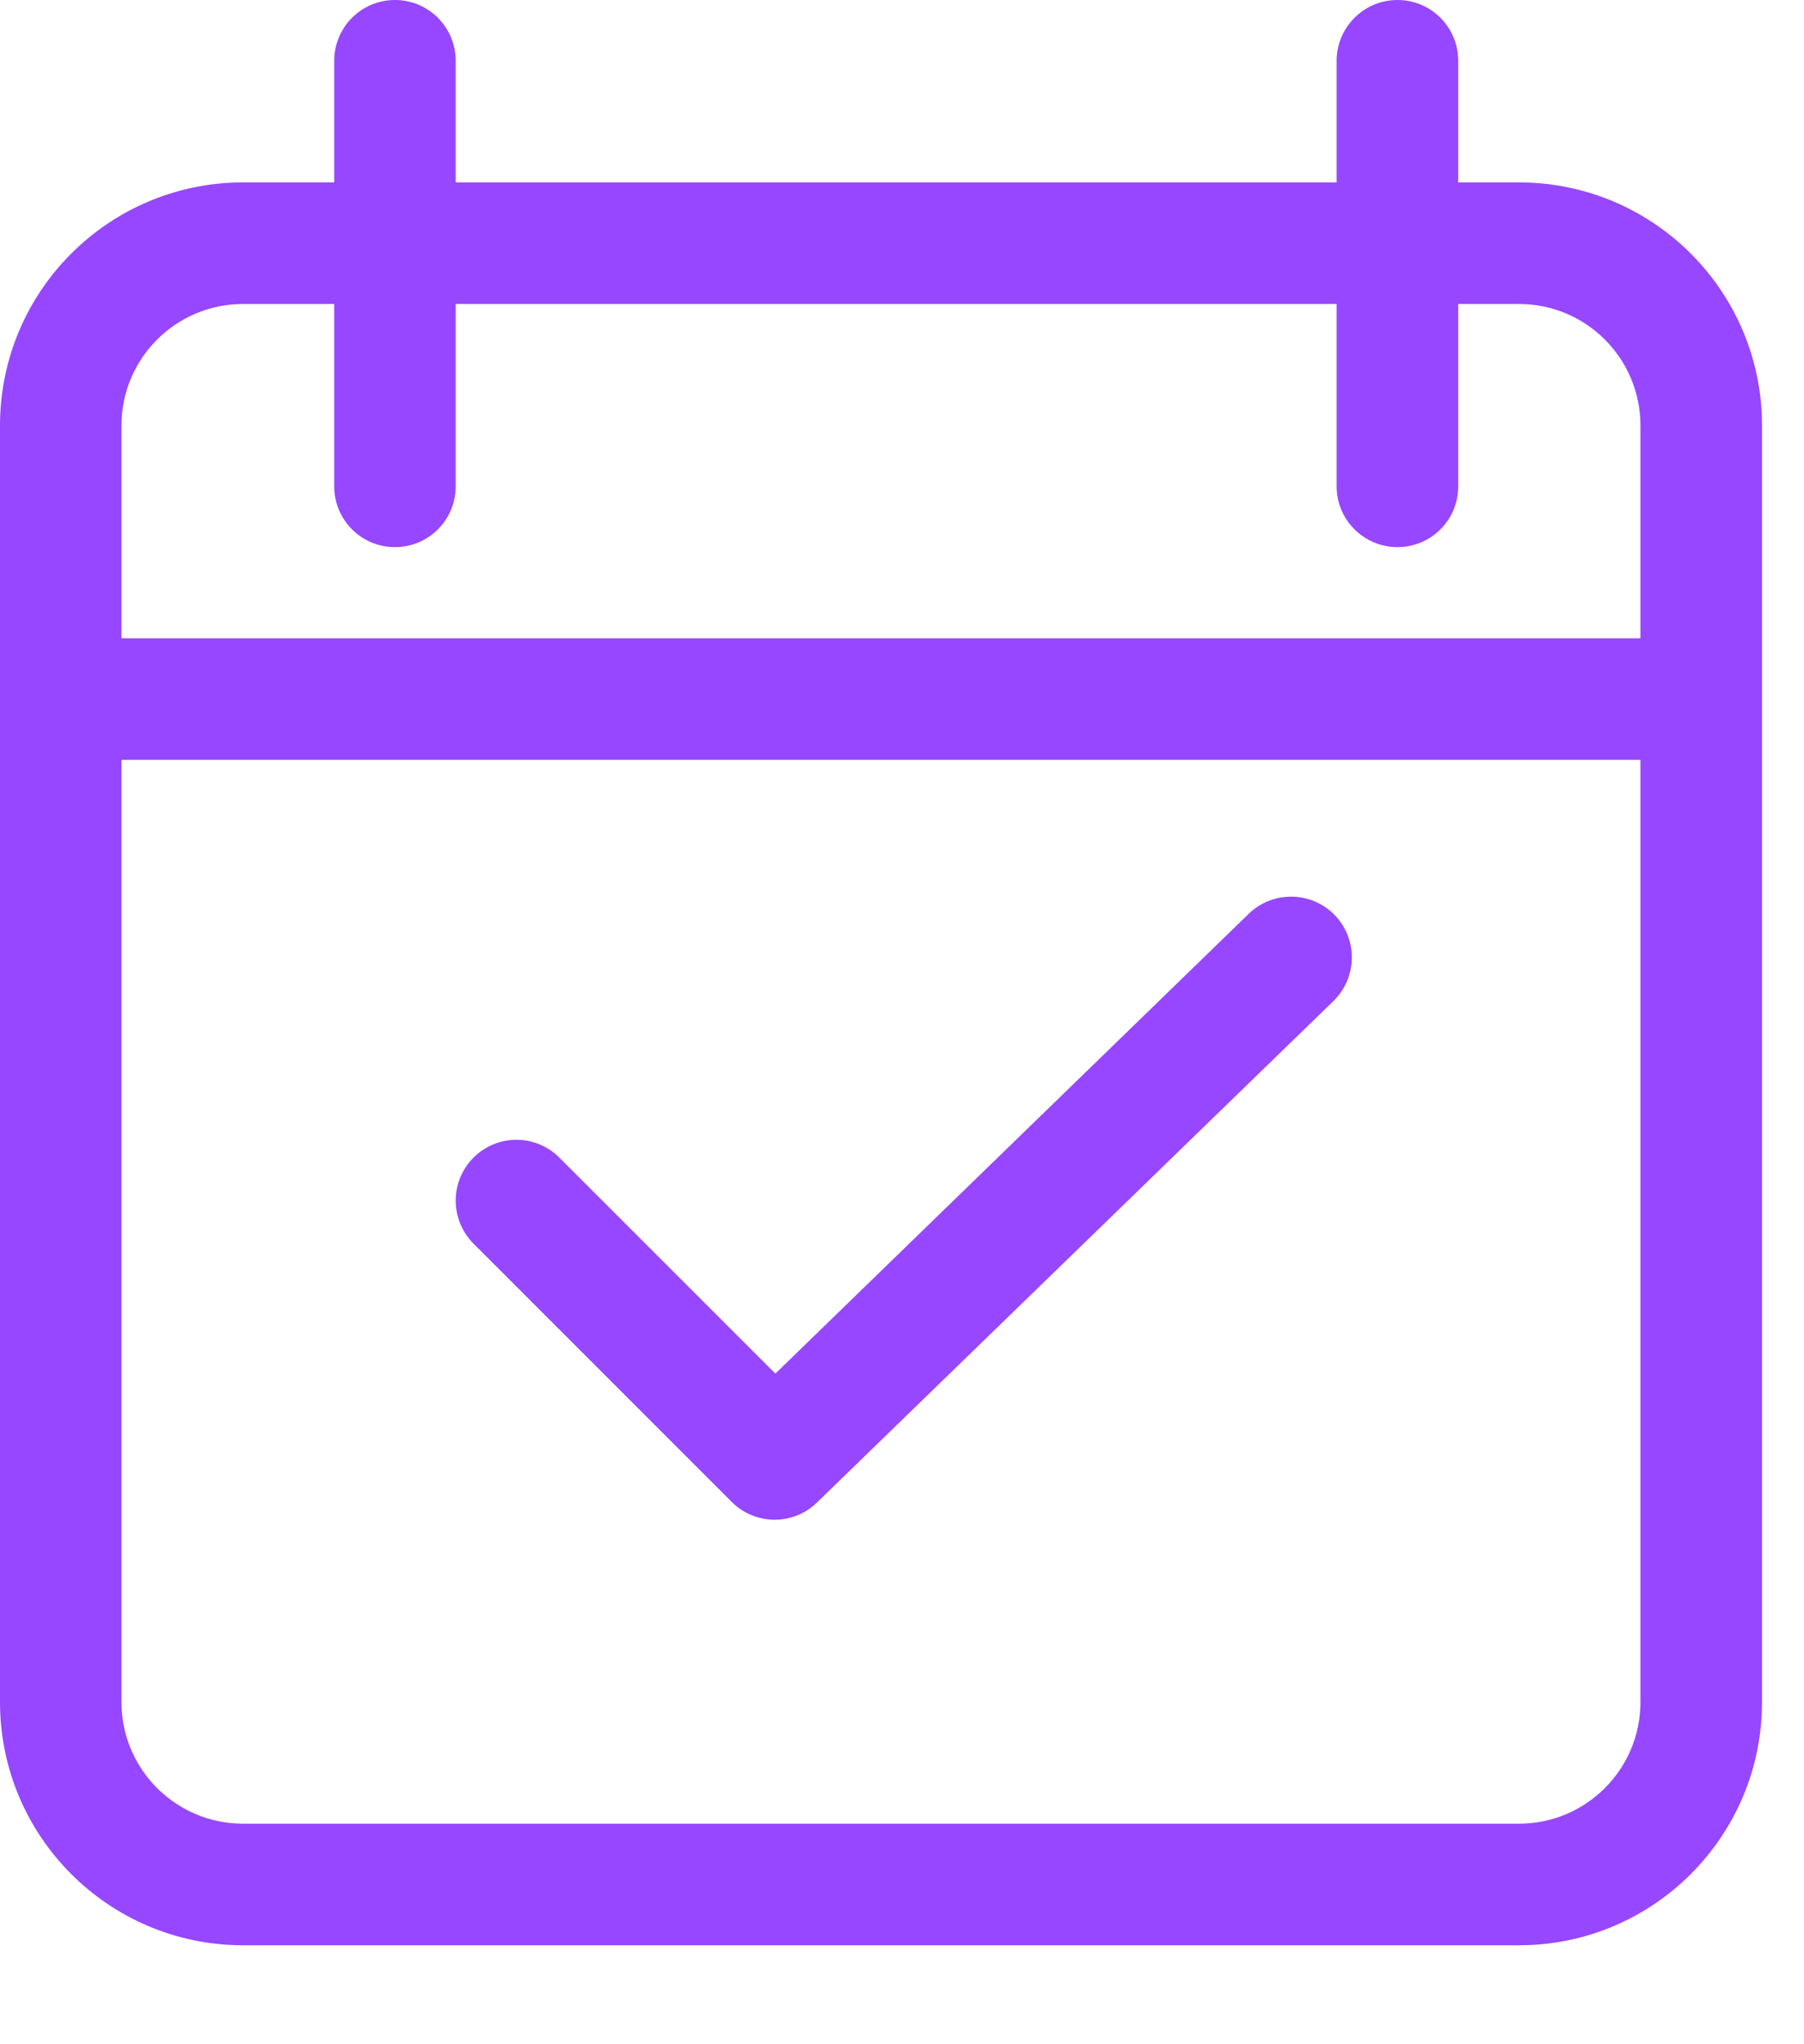 <?xml version="1.0" encoding="UTF-8"?> <svg xmlns="http://www.w3.org/2000/svg" width="15" height="17" viewBox="0 0 15 17" fill="none"><path fill-rule="evenodd" clip-rule="evenodd" d="M2.021 1.517H12.63C13.746 1.517 14.651 2.422 14.651 3.539V14.155C14.651 15.271 13.746 16.177 12.63 16.177H2.021C0.905 16.177 0 15.271 0 14.155V3.539C0 2.422 0.905 1.517 2.021 1.517ZM2.021 2.528C1.463 2.528 1.01 2.98 1.01 3.539V14.155C1.01 14.713 1.463 15.166 2.021 15.166H12.63C13.188 15.166 13.64 14.713 13.64 14.155V3.539C13.64 2.98 13.188 2.528 12.63 2.528H2.021Z" fill="#9747FF"></path><path fill-rule="evenodd" clip-rule="evenodd" d="M14.272 6.319H0.758V5.308H14.272V6.319Z" fill="#9747FF"></path><path fill-rule="evenodd" clip-rule="evenodd" d="M11.098 7.61C11.292 7.81 11.287 8.13 11.087 8.325L6.793 12.495C6.595 12.688 6.279 12.685 6.084 12.49L3.937 10.342C3.74 10.144 3.74 9.824 3.937 9.627C4.134 9.429 4.454 9.429 4.651 9.627L6.447 11.423L10.383 7.599C10.584 7.405 10.904 7.41 11.098 7.61Z" fill="#9747FF"></path><path fill-rule="evenodd" clip-rule="evenodd" d="M3.284 4.55C3.005 4.55 2.779 4.324 2.779 4.045V0.506C2.779 0.226 3.005 0 3.284 0C3.563 0 3.789 0.226 3.789 0.506V4.045C3.789 4.324 3.563 4.55 3.284 4.55Z" fill="#9747FF"></path><path fill-rule="evenodd" clip-rule="evenodd" d="M11.62 4.55C11.341 4.55 11.114 4.324 11.114 4.045V0.506C11.114 0.226 11.341 0 11.62 0C11.899 0 12.125 0.226 12.125 0.506V4.045C12.125 4.324 11.899 4.55 11.62 4.55Z" fill="#9747FF"></path></svg> 